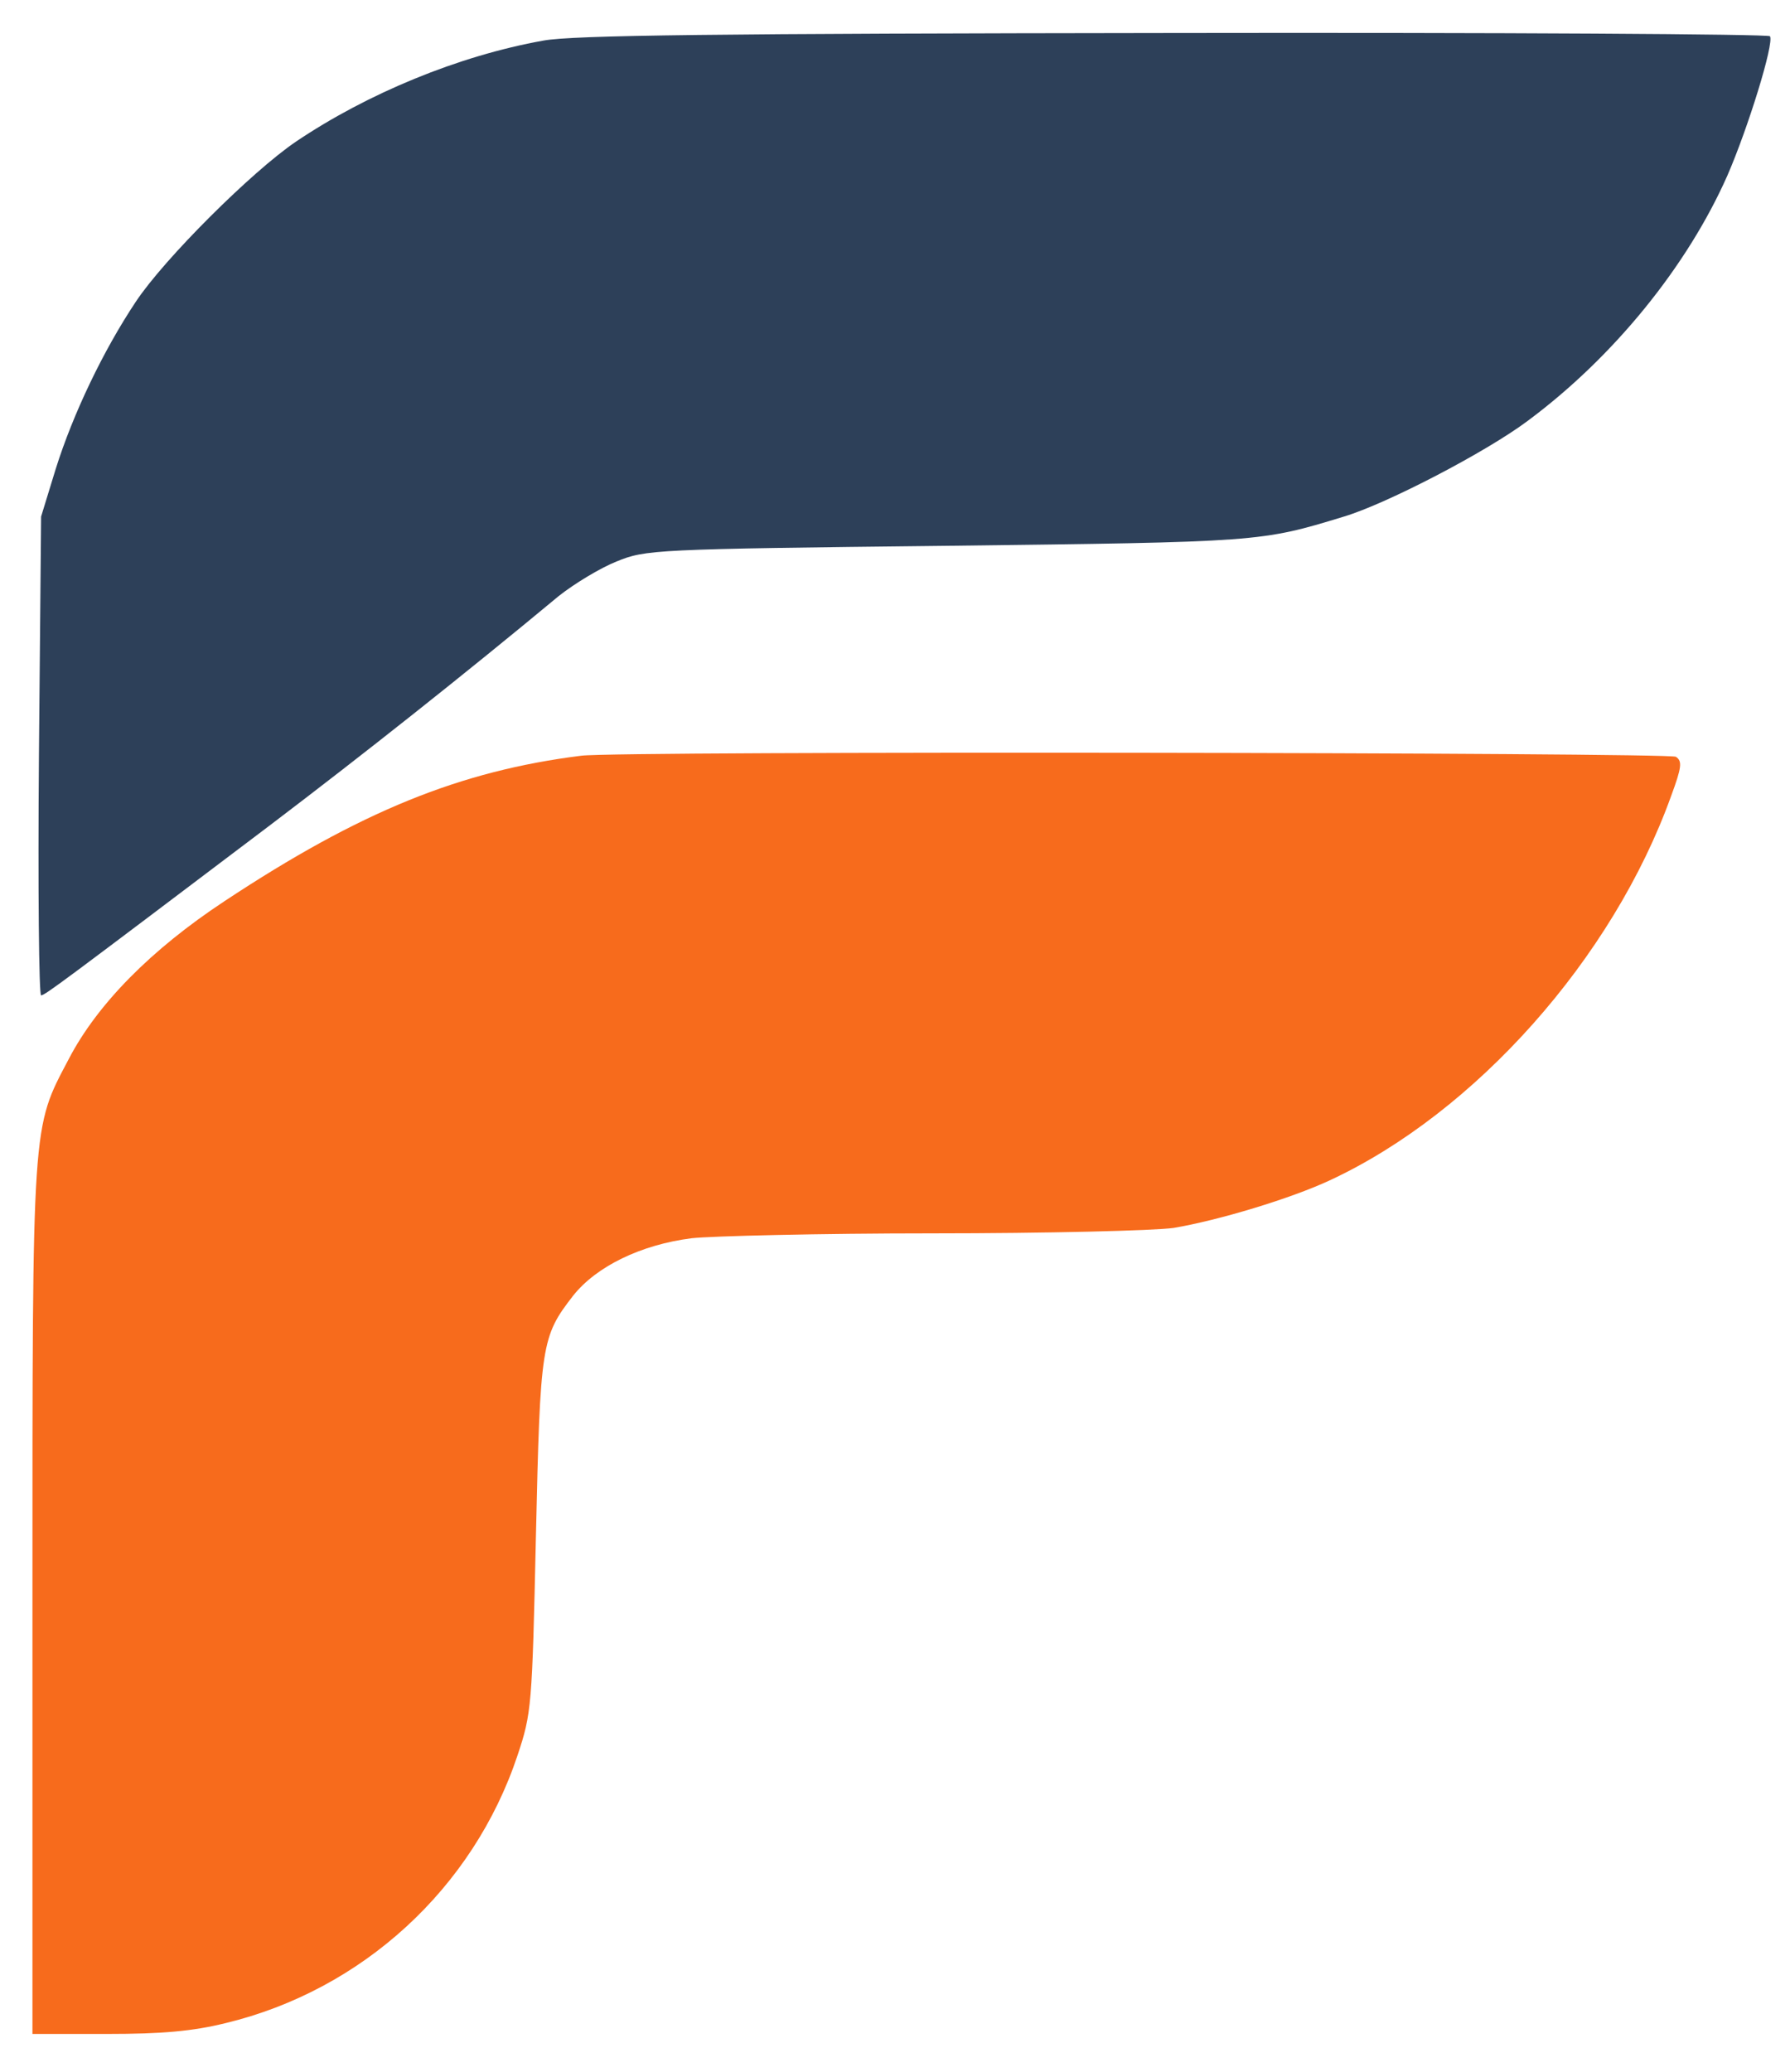 <?xml version="1.0" standalone="no"?>
<!DOCTYPE svg PUBLIC "-//W3C//DTD SVG 20010904//EN"
 "http://www.w3.org/TR/2001/REC-SVG-20010904/DTD/svg10.dtd">
<svg version="1.0" xmlns="http://www.w3.org/2000/svg"
 width="331pt" height="383pt" viewBox="0 0 331 383"
 preserveAspectRatio="xMidYMid meet">
<g transform="translate(0,383) scale(0.1,-0.1)"
fill="#2D4059" stroke="none">
<path d="M1005 3755 c-157 -28 -326 -98 -458 -187 -81 -55 -243 -216 -296
-296 -60 -90 -116 -207 -148 -309 l-27 -88 -4 -442 c-2 -244 0 -443 4 -443 7
0 39 24 424 315 170 129 356 276 533 423 29 23 77 52 107 64 54 22 68 23 610
29 580 7 581 7 735 54 80 24 264 120 340 177 159 118 295 286 369 453 38 87
87 245 79 258 -2 4 -498 7 -1101 6 -846 -1 -1113 -4 -1167 -14z"/>
</g>
<g transform="translate(0,383) scale(0.1,-0.1)"
fill="#F76B1C" stroke="none">
<path d="M1075 2433 c-224 -28 -409 -103 -660 -269 -135 -89 -235 -190 -288
-292 -68 -129 -67 -108 -67 -999 l0 -803 138 0 c102 0 158 5 219 20 253 61
458 249 540 495 26 78 27 90 34 405 8 356 10 369 69 445 43 54 125 94 219 106
36 4 237 9 446 9 210 0 409 5 445 10 83 14 216 54 289 88 269 125 523 410 631
710 20 54 21 65 9 73 -13 8 -1957 11 -2024 2z"/>
</g>
</svg>
